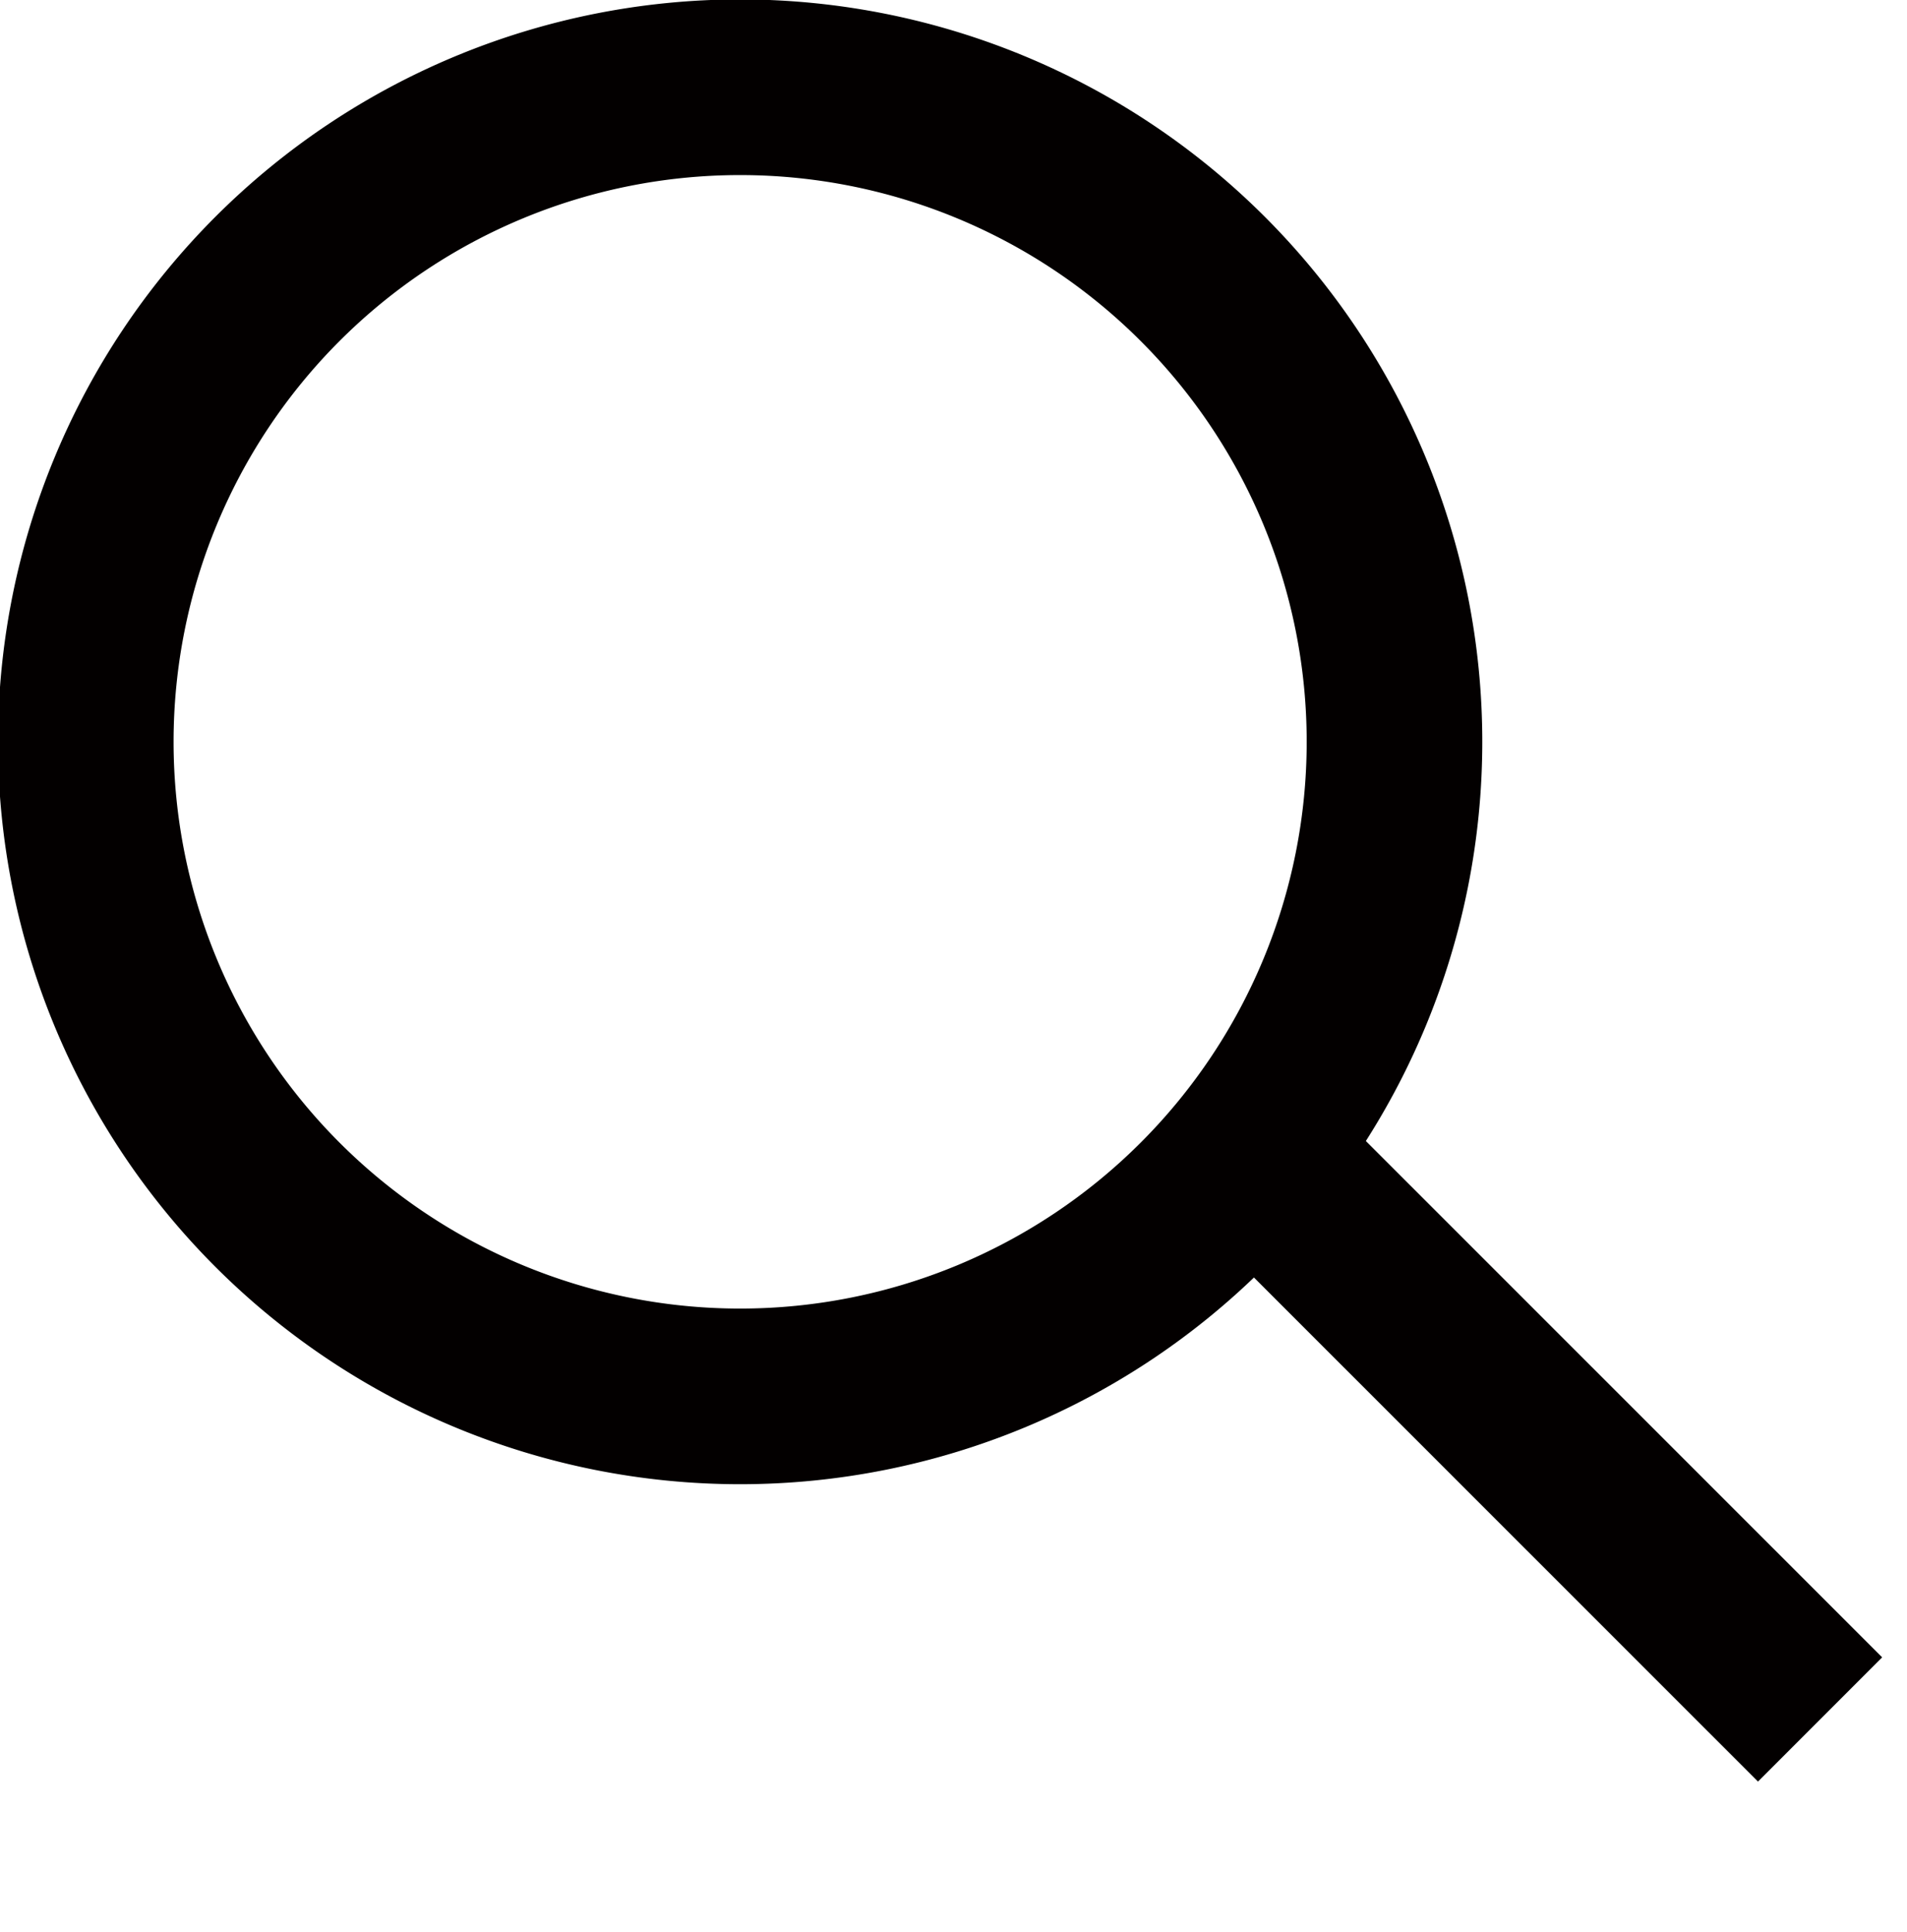 <svg id="icon-search.svg" xmlns="http://www.w3.org/2000/svg" width="21.72" height="22"><defs><style>.cls-1{fill:none;stroke:#030000;stroke-width:2px;fill-rule:evenodd}</style></defs><path id="楕円形_2_のコピー" data-name="楕円形 2 のコピー" class="cls-1" d="M1078.16 209.426a7.453 7.453 0 110 10.541 7.454 7.454 0 010-10.541z" transform="translate(-1075 -206.25)"/><path id="シェイプ_11" data-name="シェイプ 11" class="cls-1" d="M1088.7 218.8l7.03 7.028" transform="translate(-1075 -206.25)"/></svg>